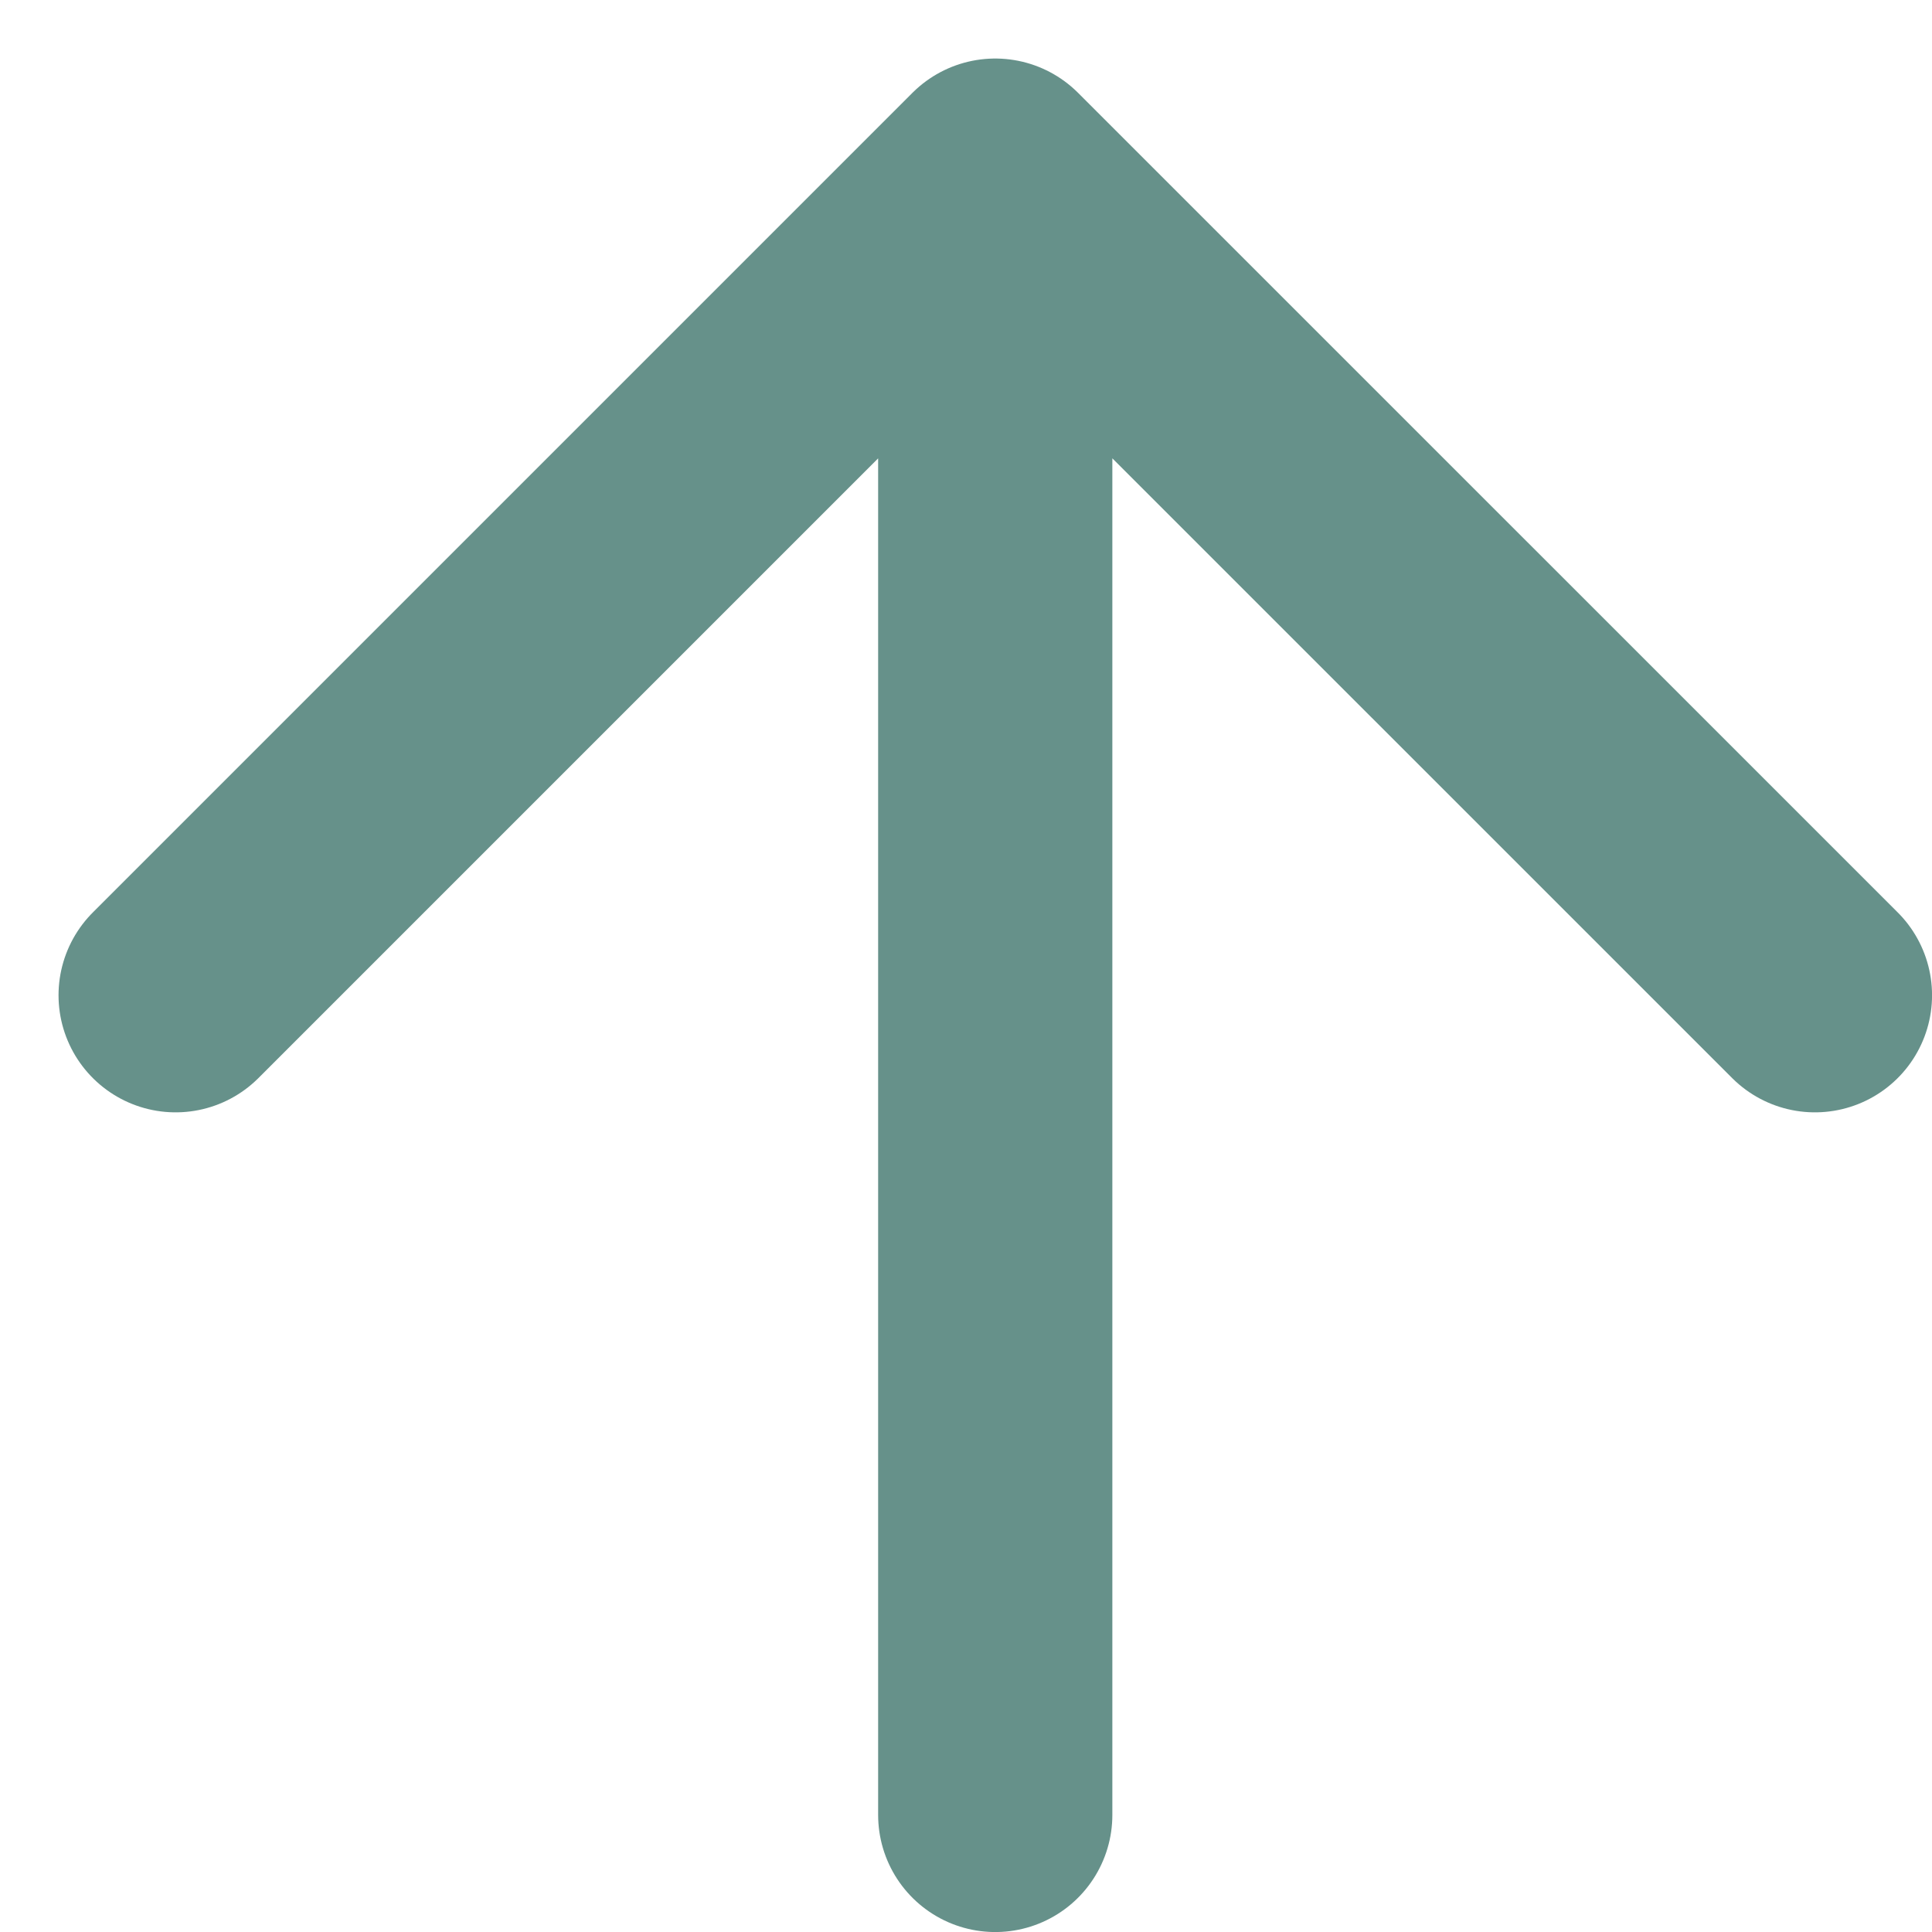 <?xml version="1.0" encoding="utf-8"?>
<svg xmlns="http://www.w3.org/2000/svg" fill="none" height="100%" overflow="visible" preserveAspectRatio="none" style="display: block;" viewBox="0 0 22 22" width="100%">
<path d="M2 11.333L11.333 2M11.333 2L20.667 11.333M11.333 2V20.667" id="Vector" stroke="#66918A" stroke-linecap="round" stroke-width="2.667"/>
</svg>